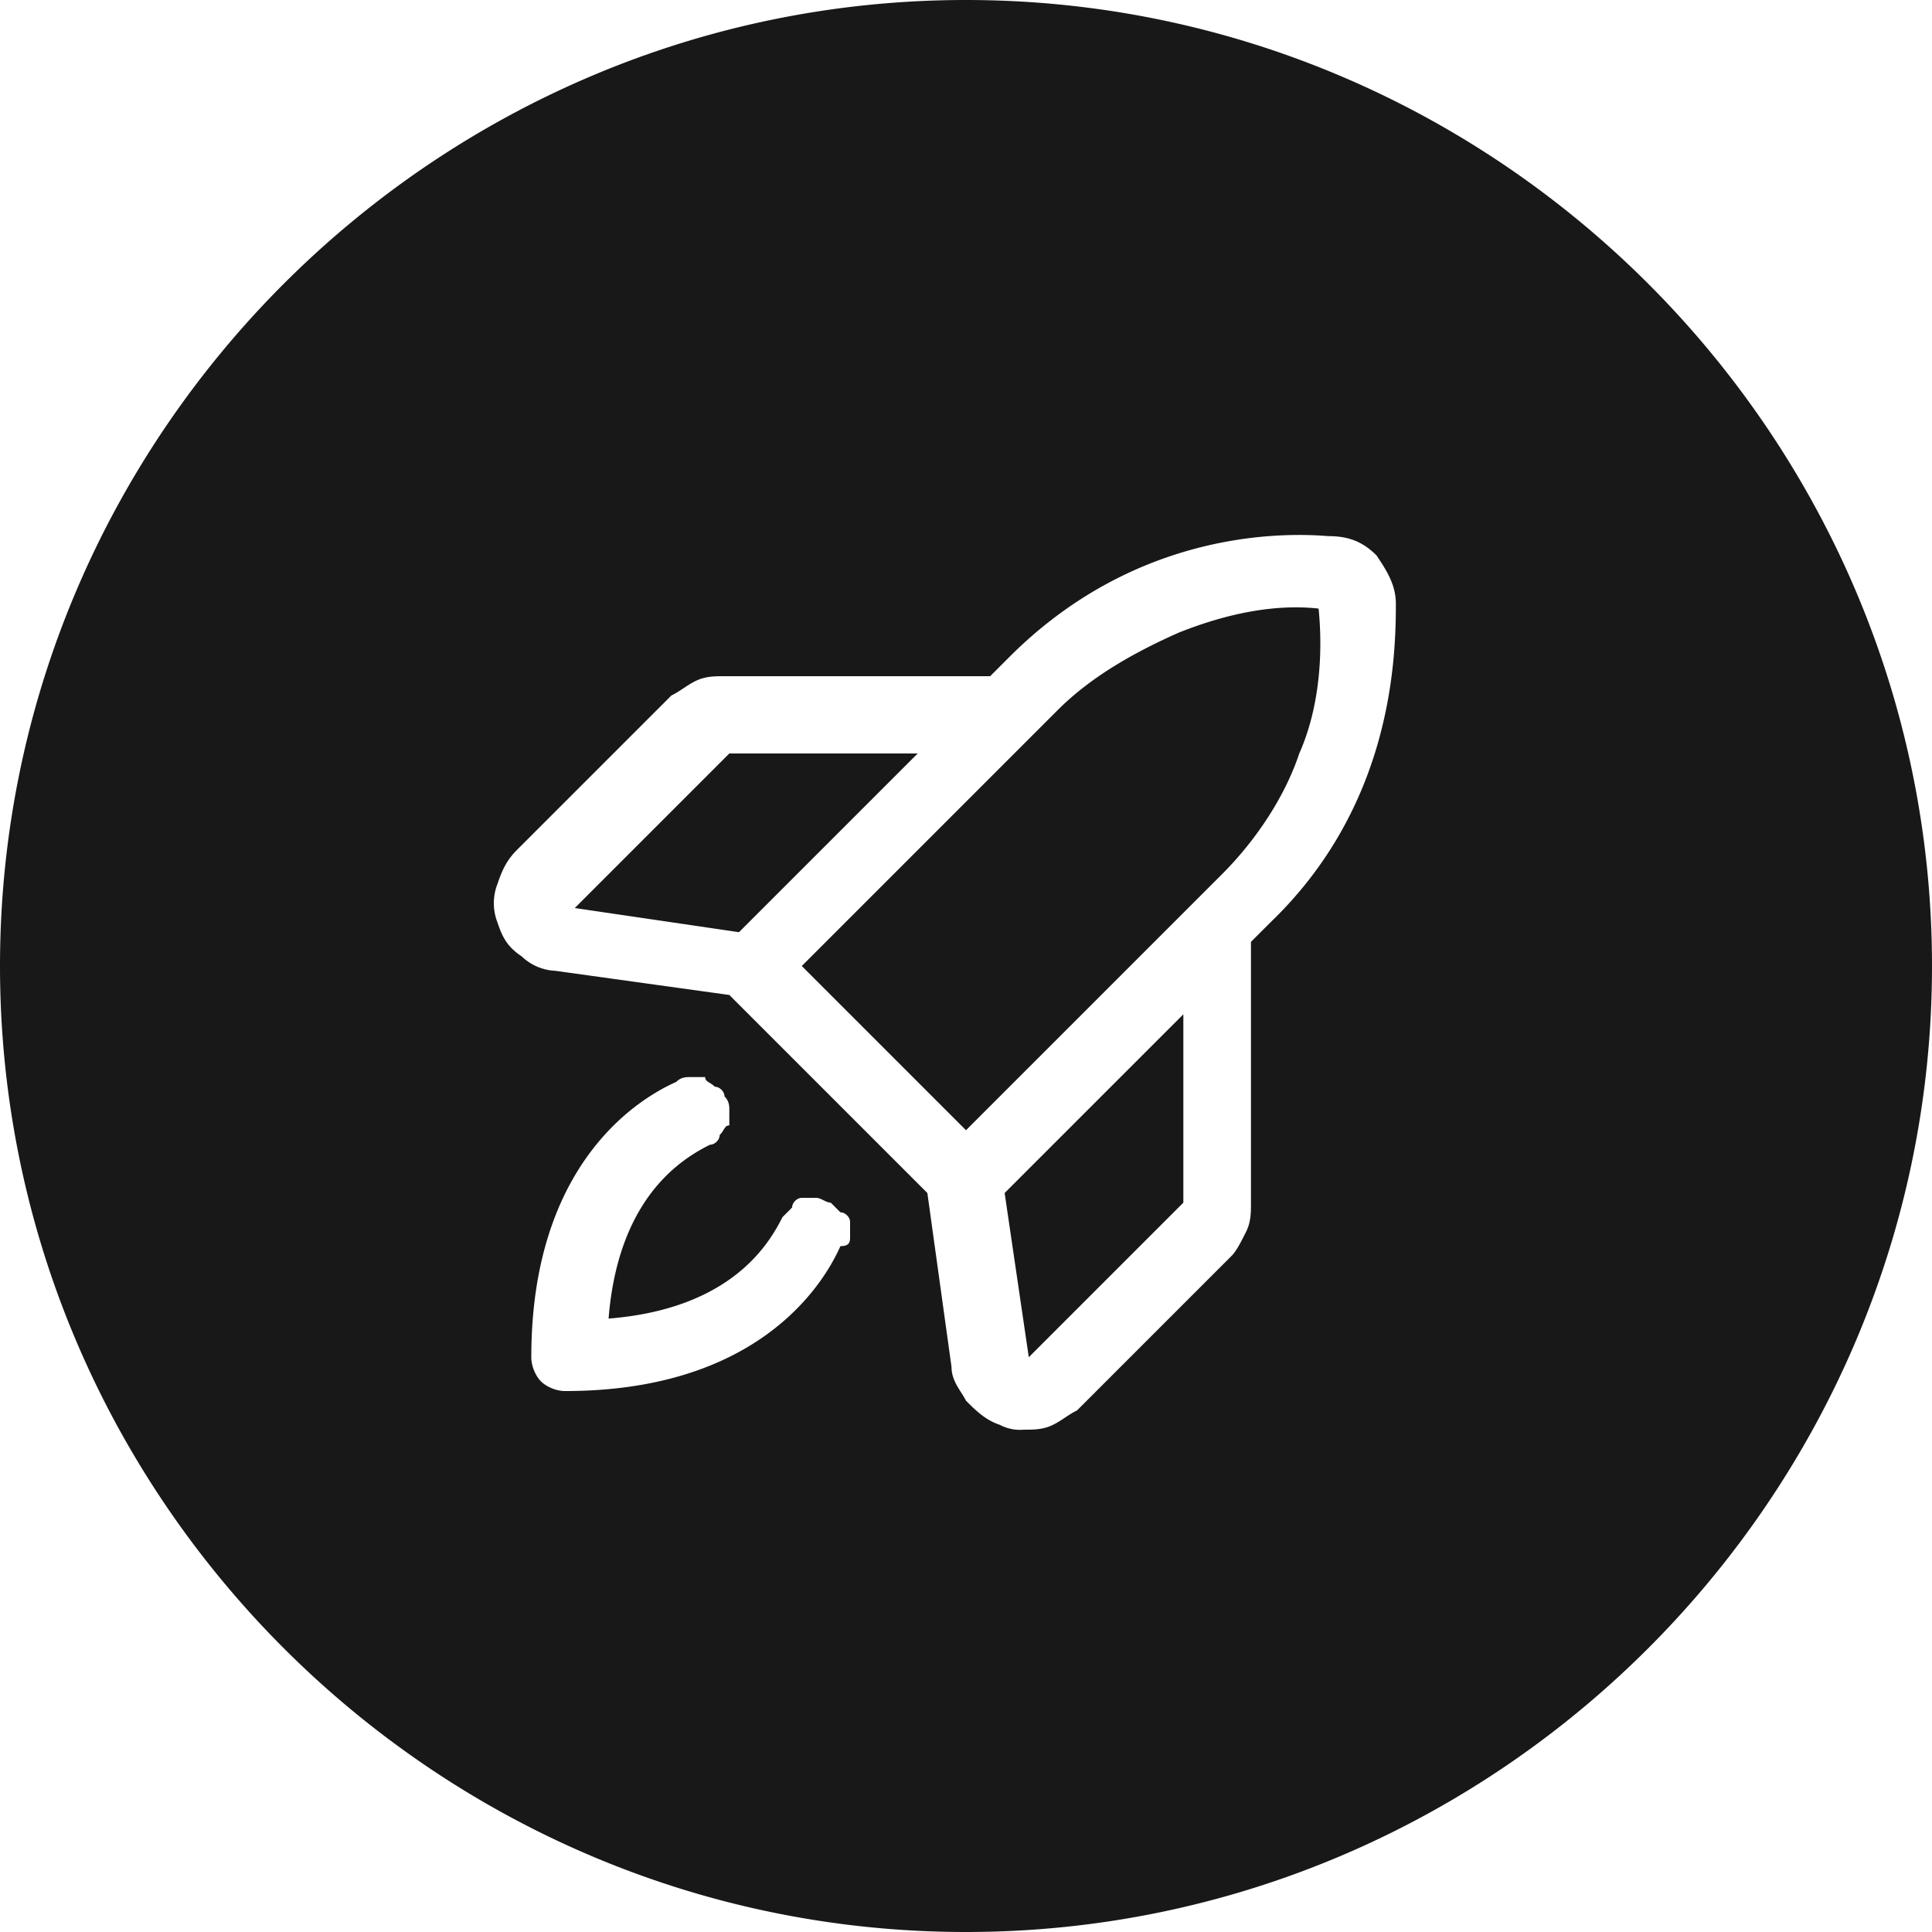 <svg xmlns="http://www.w3.org/2000/svg" viewBox="0 0 40 40" width="40" height="40"><path d="M19 15.6l-3.7 3.7-3.4-.5 3.2-3.2H19zm2.3 12.5l3.2-3.2V21l-3.7 3.7.5 3.4zm3.1-15c-.9.4-1.8.9-2.5 1.6L16.6 20l3.4 3.4 5.3-5.3c.7-.7 1.3-1.6 1.6-2.5.4-.9.5-2 .4-3-.9-.1-1.9.1-2.9.5zM40 20c0 11-9 20-20 20S0 31 0 20 9 0 20 0s20 9 20 20zm-22.4 5.6v-.3c0-.1-.1-.2-.2-.2l-.2-.2c-.1 0-.2-.1-.3-.1h-.3c-.1 0-.2.1-.2.2l-.2.2c-.3.6-1.1 1.9-3.6 2.1.2-2.5 1.5-3.3 2.1-3.6.1 0 .2-.1.2-.2.1-.1.1-.2.2-.2V23c0-.1 0-.2-.1-.3 0-.1-.1-.2-.2-.2-.1-.1-.2-.1-.2-.2h-.3c-.1 0-.2 0-.3.1-.9.4-3 1.8-3 5.7 0 .2.1.4.2.5s.3.2.5.2c3.9 0 5.3-2.1 5.7-3h0c.2 0 .2-.1.2-.2zm11.3-13.1c0-.4-.2-.7-.4-1-.3-.3-.6-.4-1-.4-1.2-.1-4.1 0-6.6 2.5l-.4.4H15c-.2 0-.4 0-.6.1s-.3.2-.5.3l-3.2 3.2c-.2.2-.3.4-.4.7a1.1 1.1 0 0 0 0 .8c.1.3.2.5.5.7a1.08 1.08 0 0 0 .7.3l3.6.5 4.1 4.1.5 3.6c0 .3.2.5.3.7.2.2.4.4.7.5a.9.9 0 0 0 .5.1c.2 0 .4 0 .6-.1s.3-.2.5-.3l3.2-3.2c.1-.1.2-.3.3-.5s.1-.4.1-.6v-5.4l.4-.4c2.5-2.4 2.6-5.4 2.6-6.6z" fill="#181818"/></svg>